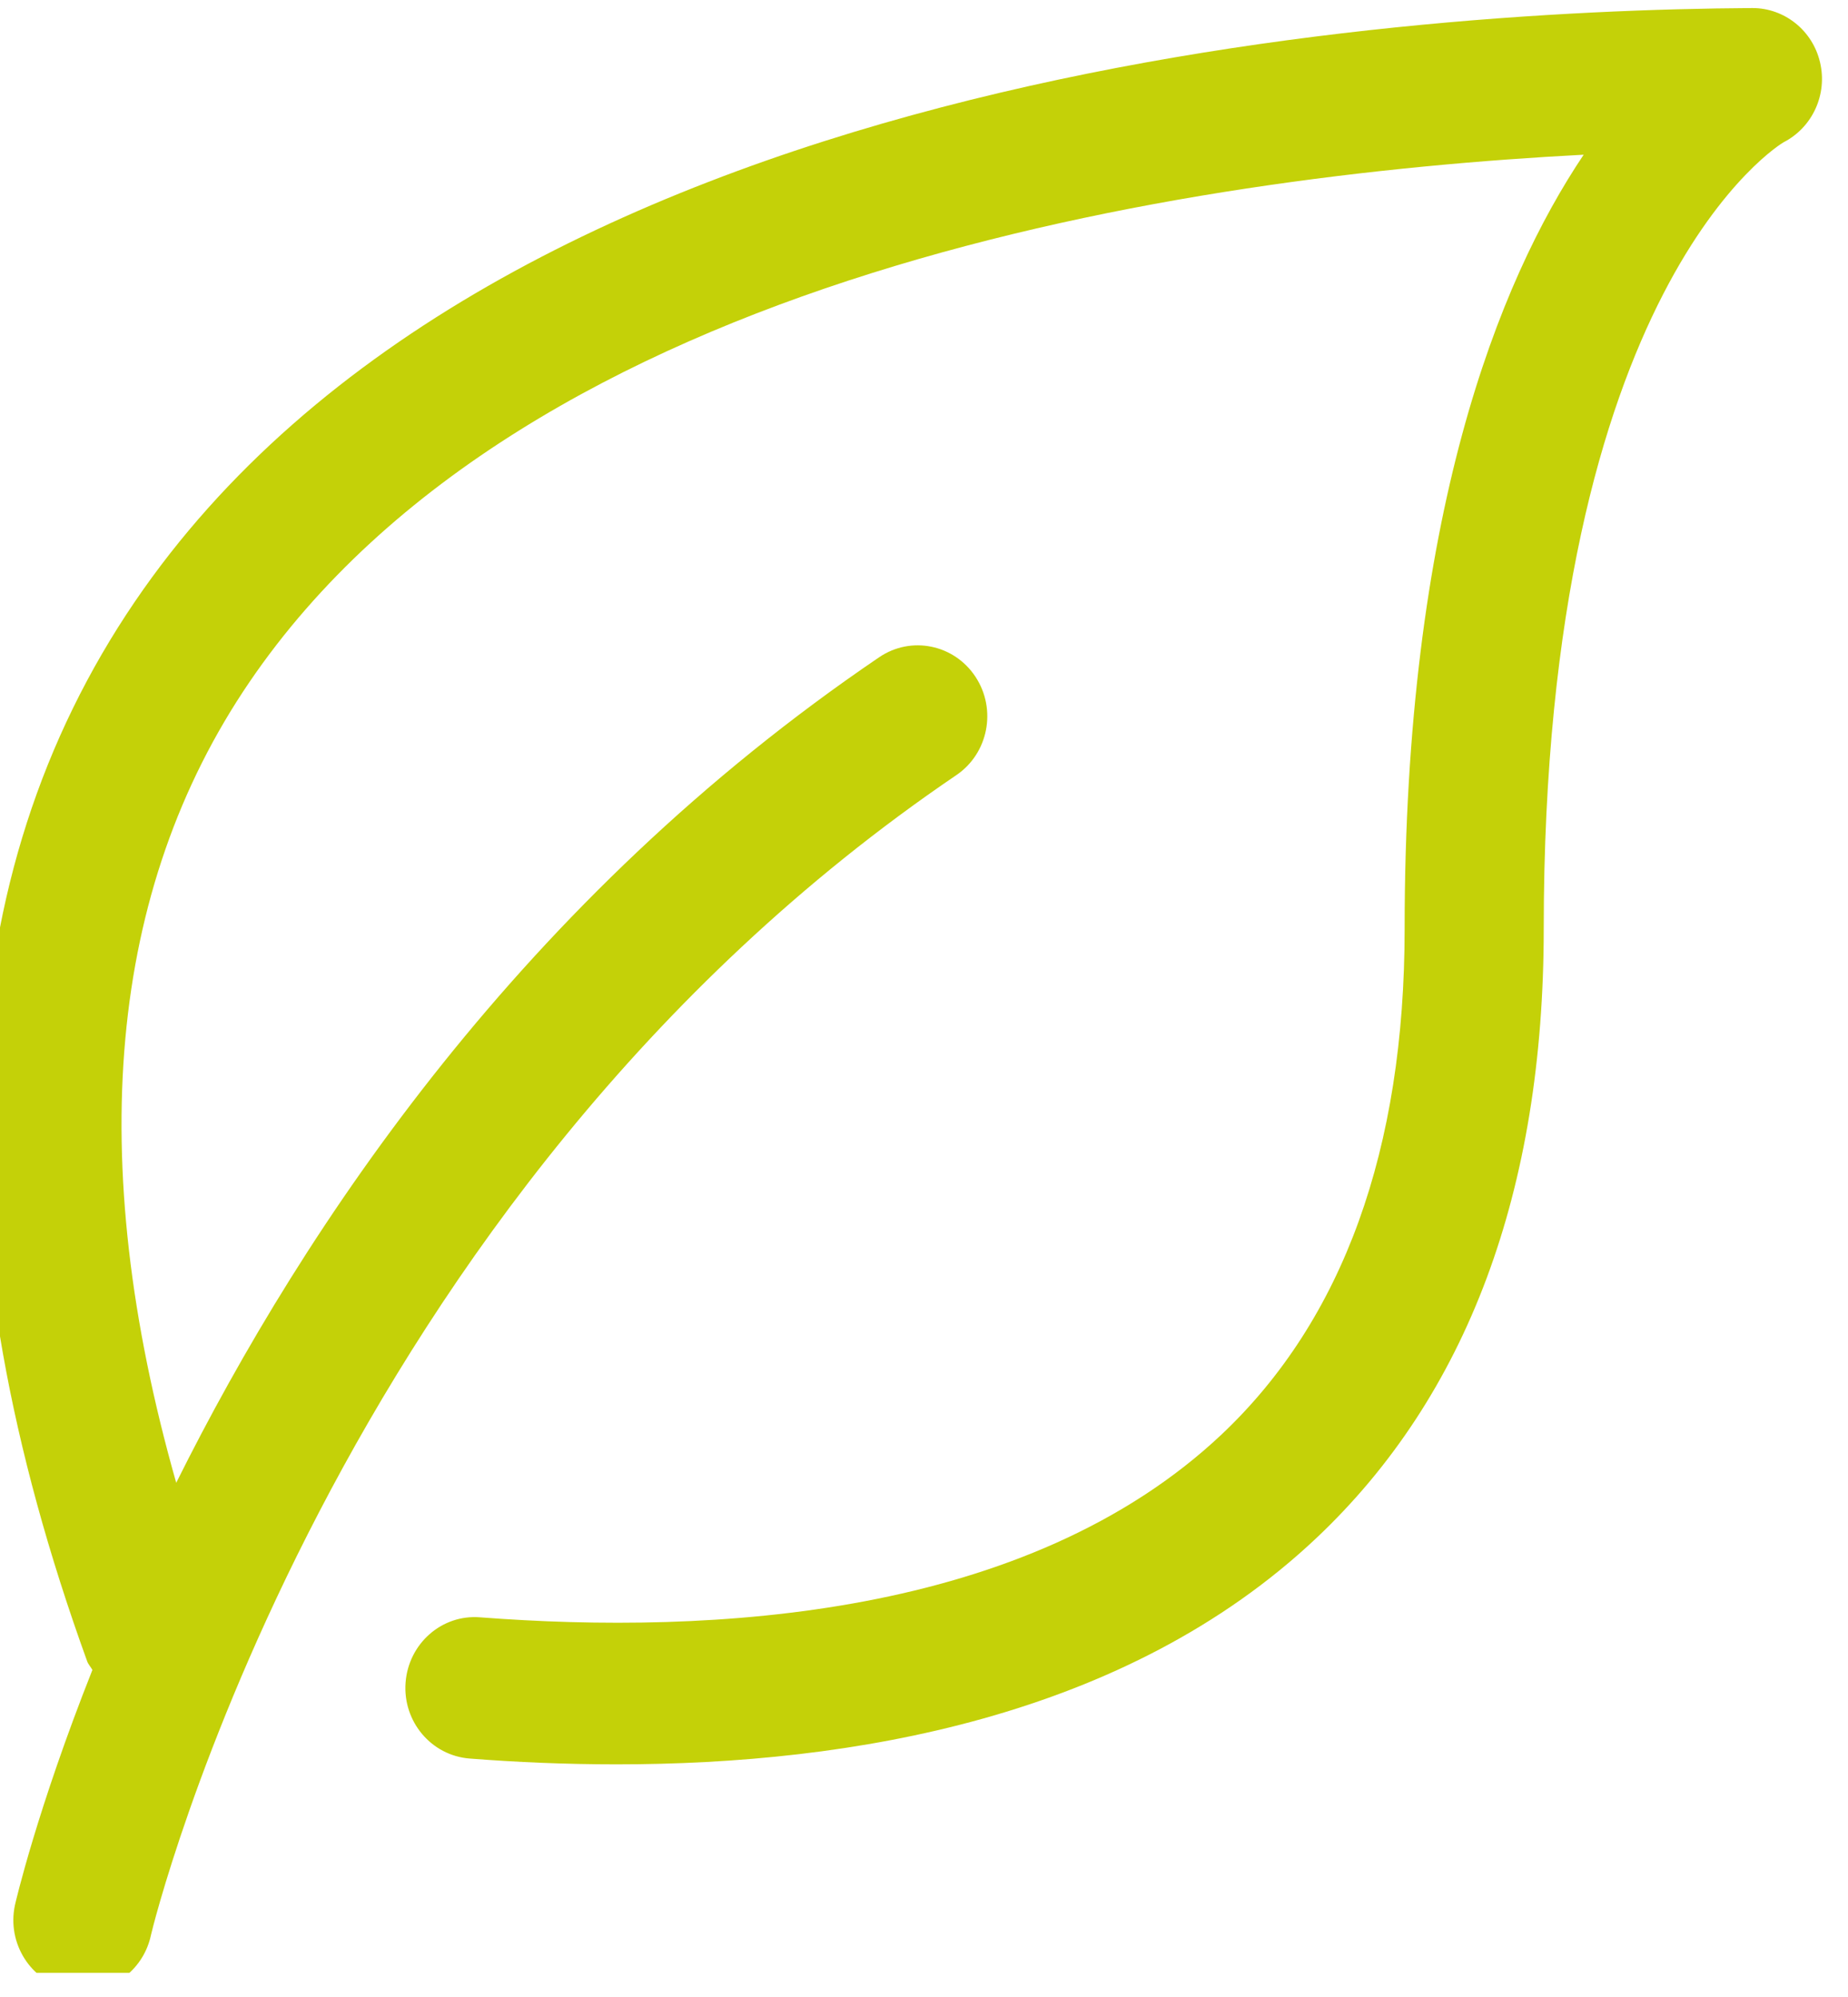 <svg width="62" height="67" viewBox="0 0 62 67" fill="none" xmlns="http://www.w3.org/2000/svg">
<g clip-path="url(#clip0_9722_4784)">
<path d="M61.062 2.092C60.813 1.023 59.87 0.27 58.794 0.27C58.789 0.27 58.785 0.27 58.78 0.27C46.488 0.348 16.596 2.446 4.528 20.183C-1.74 29.399 -2.279 41.364 2.925 55.746C2.965 55.857 3.046 55.933 3.1 56.035C1.24 60.724 0.519 63.844 0.5 63.932C0.229 65.215 1.035 66.48 2.295 66.755C2.458 66.791 2.622 66.808 2.785 66.808C3.861 66.808 4.829 66.045 5.065 64.93C5.114 64.688 11.061 40.28 32.084 26.01C33.157 25.283 33.447 23.807 32.73 22.714C32.014 21.621 30.567 21.324 29.493 22.056C17.572 30.148 10.23 41.086 5.912 49.755C2.822 38.876 3.632 29.848 8.367 22.89C17.686 9.193 39.79 5.89 53.132 5.191C50.261 9.471 47.125 17.317 47.125 31.162C47.125 38.576 45.059 44.284 40.989 48.129C34.464 54.286 23.864 54.864 16.111 54.27C14.823 54.163 13.705 55.151 13.607 56.461C13.509 57.768 14.473 58.909 15.756 59.008C17.308 59.13 18.965 59.203 20.688 59.203C28.581 59.203 37.787 57.628 44.161 51.613C49.225 46.834 51.792 39.955 51.792 31.165C51.792 9.542 59.797 4.796 59.837 4.775C60.808 4.278 61.317 3.166 61.062 2.092Z" fill="#C4D108"/>
</g>
<defs>
<clipPath id="clip0_9722_4784">
<rect width="62" height="66" fill="white" transform="translate(0 0.199)"/>
</clipPath>
</defs>
</svg>
